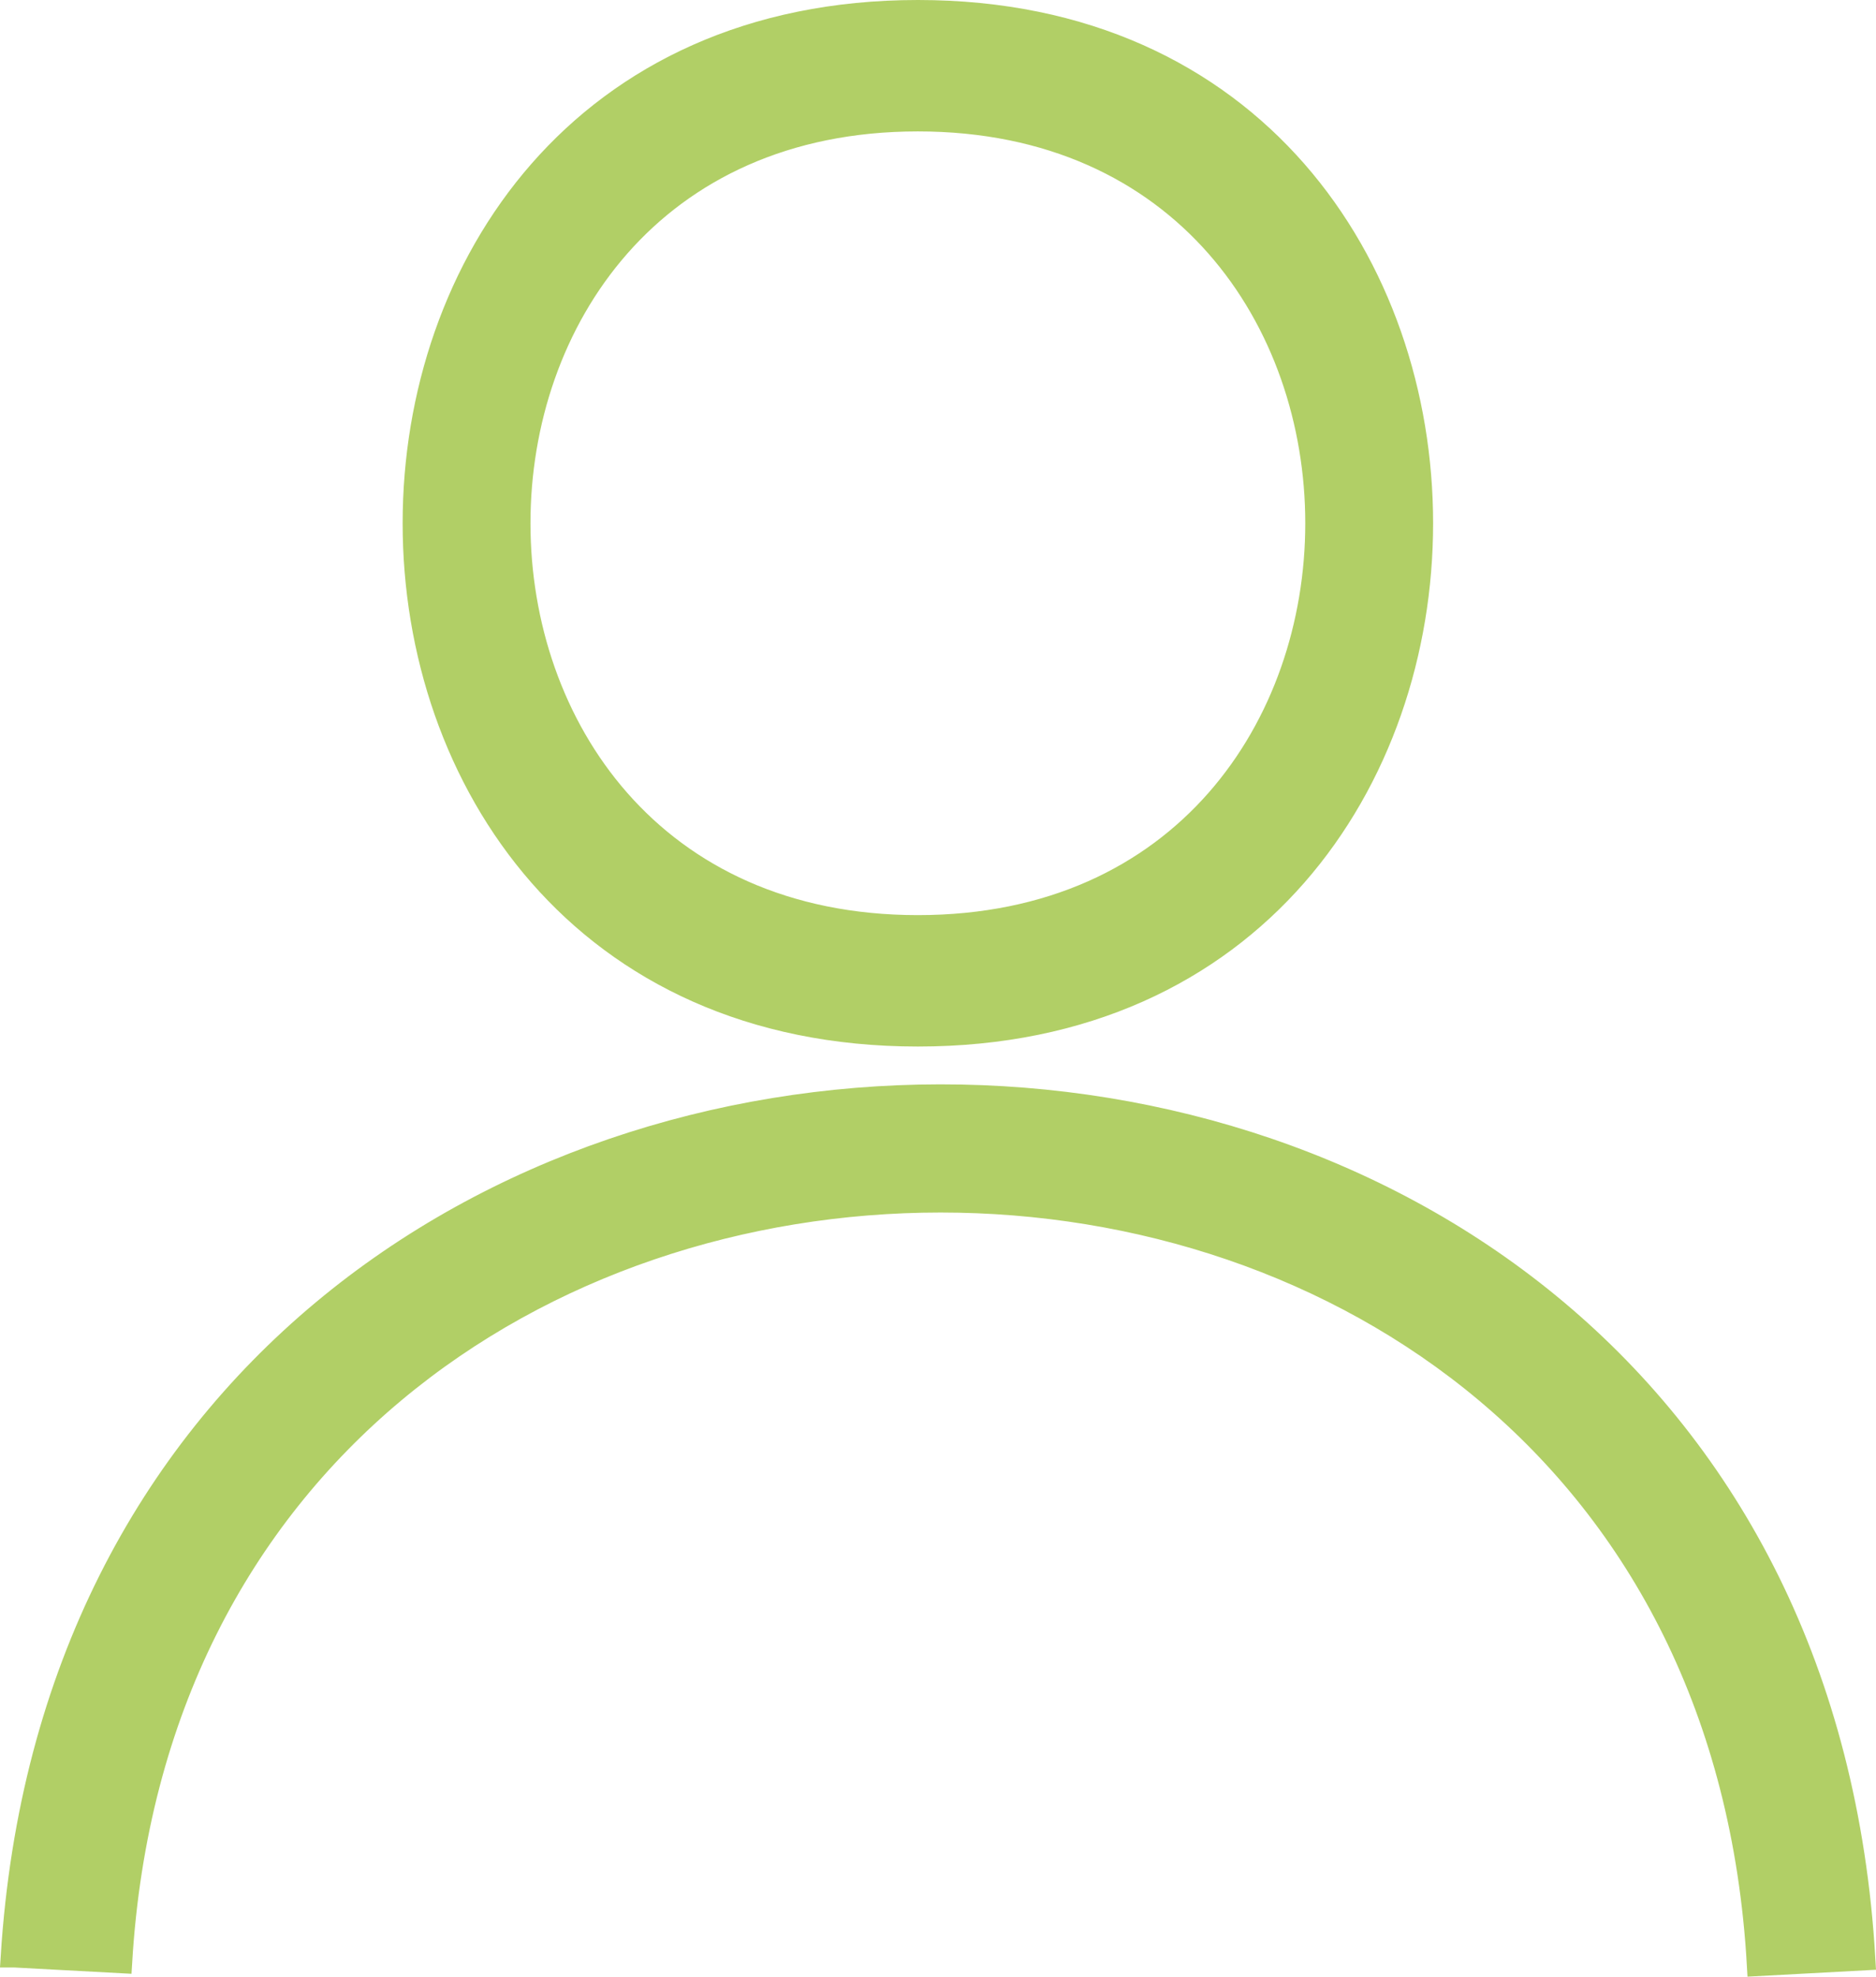 <svg xmlns="http://www.w3.org/2000/svg" width="21.575" height="22.728" viewBox="0 0 21.575 22.728">
  <path id="Pfad_7220" data-name="Pfad 7220" d="M112.423,85c7.734,0,7.734,11.783,0,11.783S104.689,85,112.423,85ZM102,107.372c.83-13.178,20.546-13.244,21.31.033l-1.228.066c-.664-11.717-18.123-11.684-18.82-.033l-1.228-.066Zm10.423-21.111c-6.107,0-6.107,9.261,0,9.261S118.53,86.261,112.423,86.261Z" transform="translate(-101.867 -84.875)" fill="#b1cf66" stroke="#b1cf66" stroke-width="0.25"/>
</svg>
